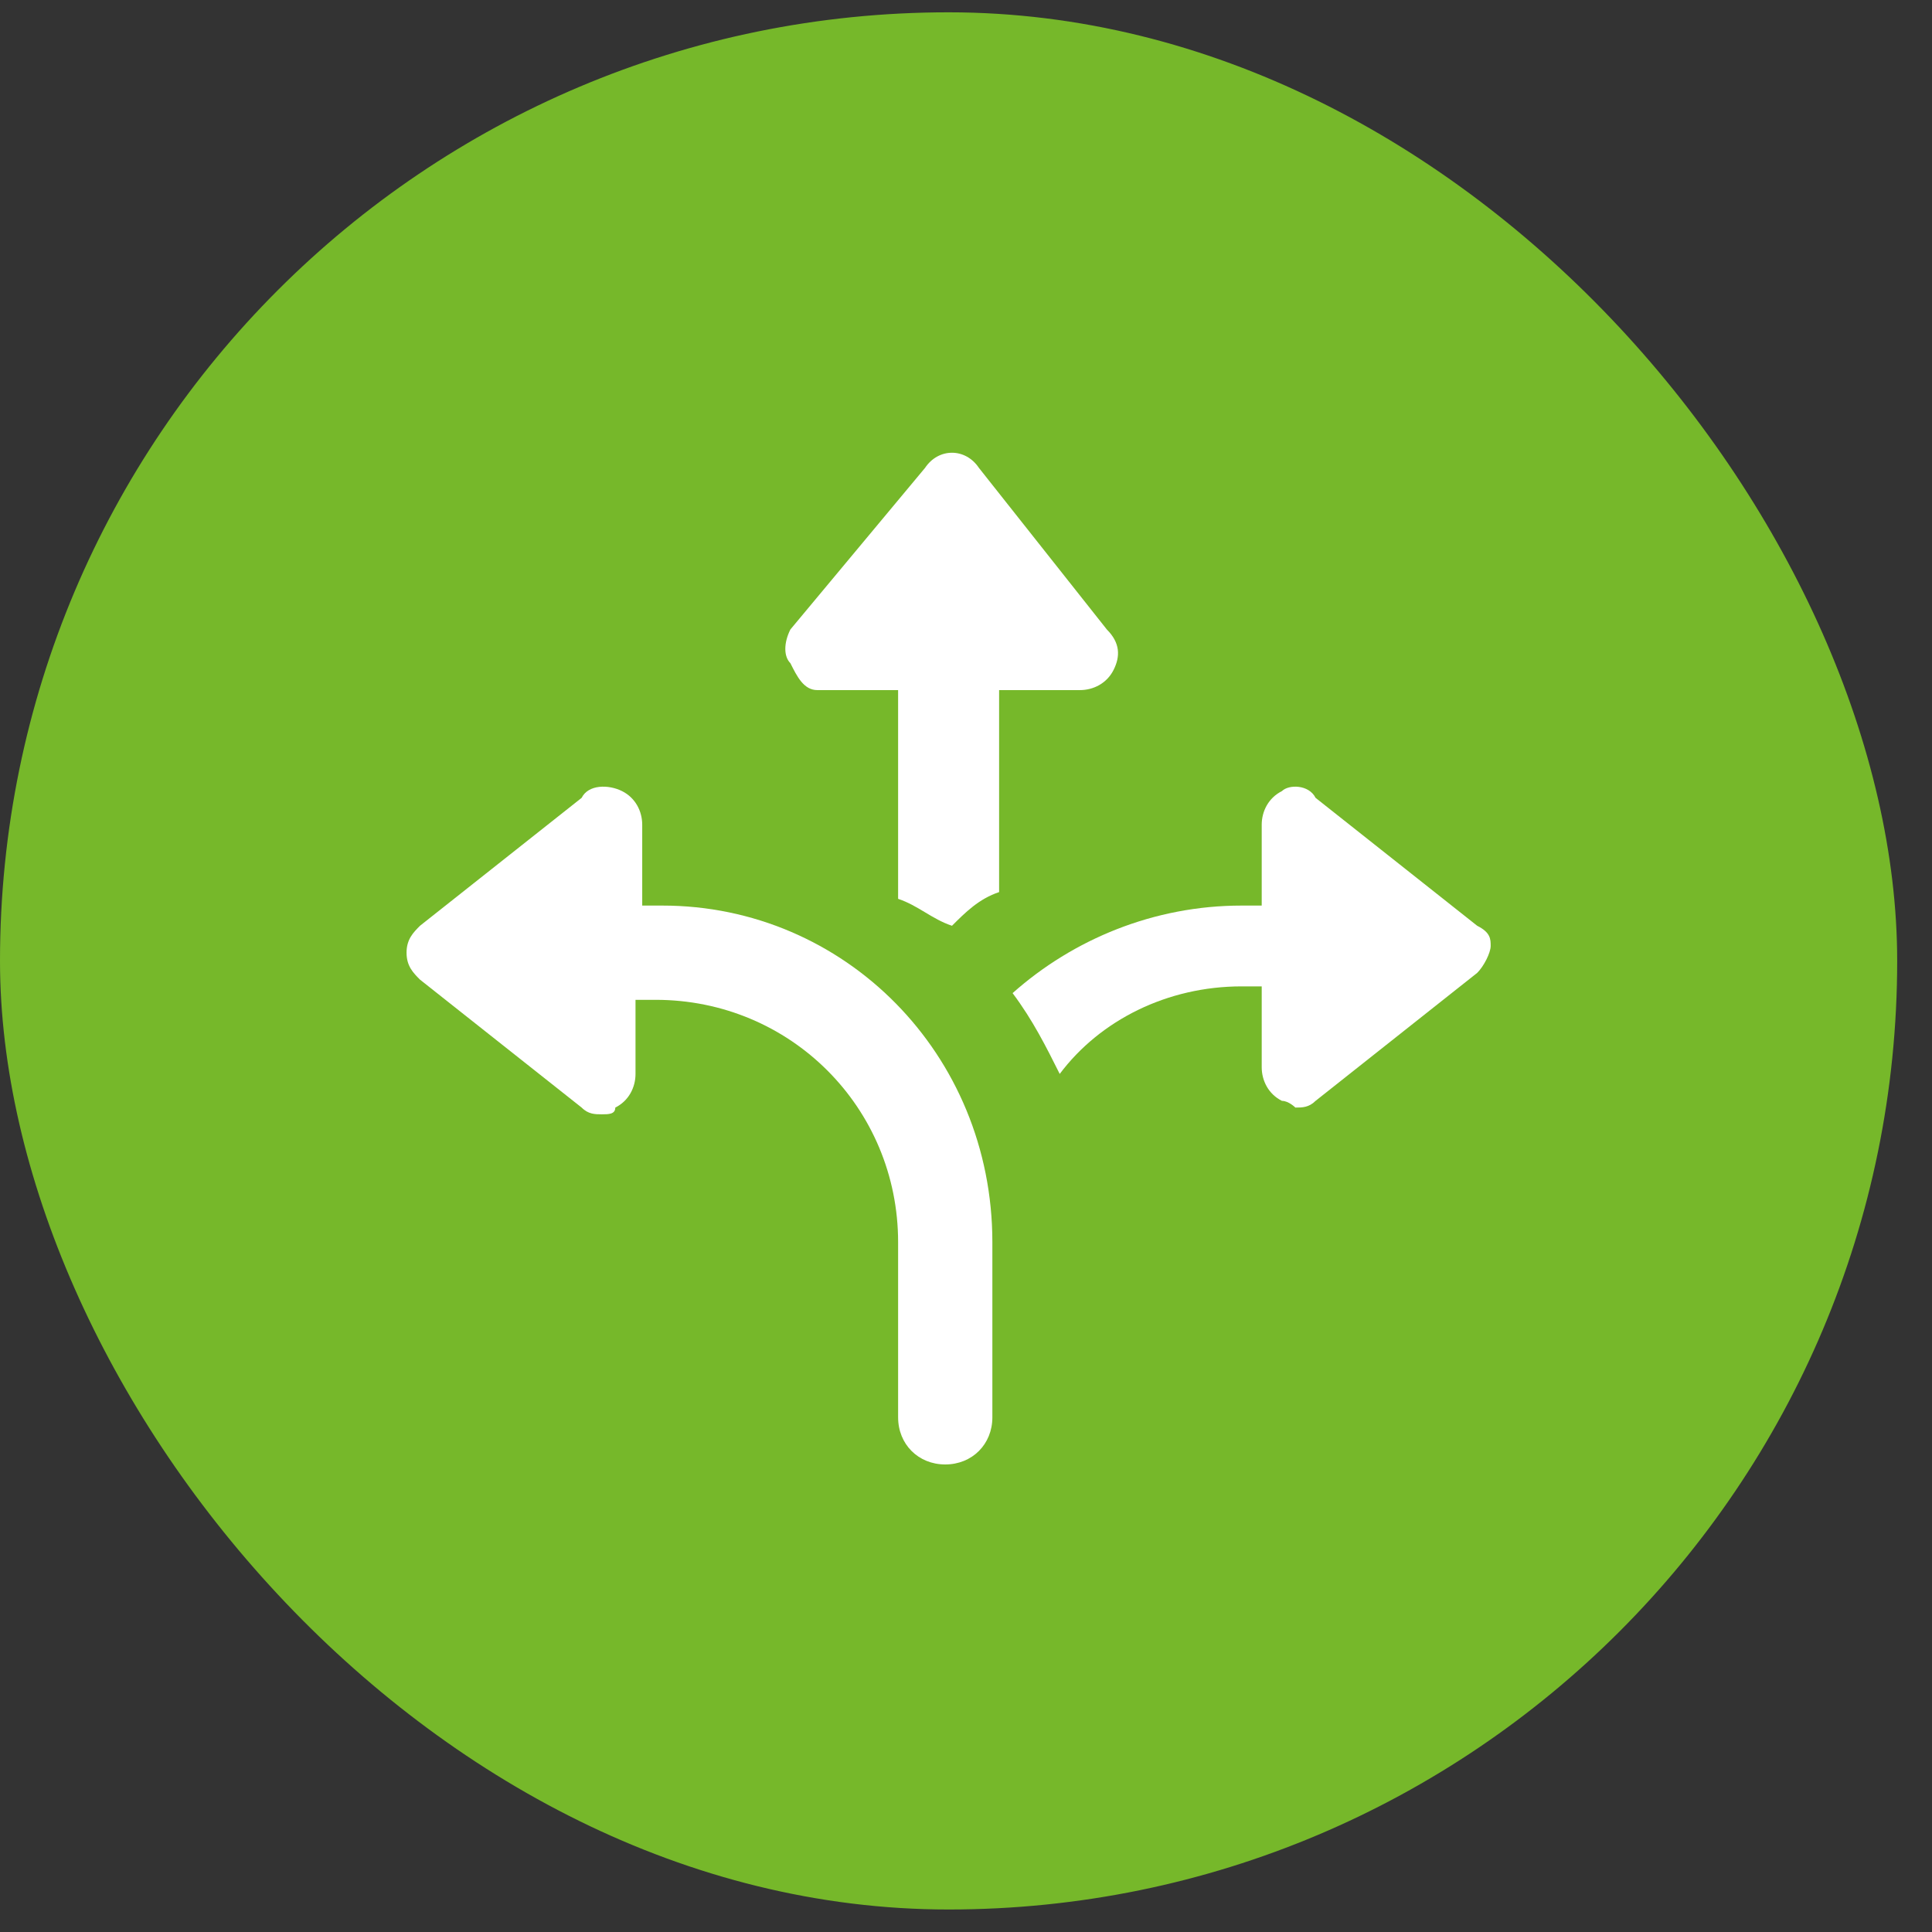 <svg width="51" height="51" viewBox="0 0 51 51" fill="none" xmlns="http://www.w3.org/2000/svg">
<rect x="0" y="0" width="51" height="51" fill="#333333" stroke="none"/>
<g id="flexibility">
<rect y="0.325" width="50.081" height="50.081" rx="25.041" fill="#76B82A"/>
<g id="Group">
<path id="Vector" d="M21.575 18.217H23.708V23.727C24.241 23.905 24.596 24.26 25.13 24.438C25.485 24.083 25.841 23.727 26.374 23.549V18.217H28.507C28.863 18.217 29.218 18.039 29.396 17.684C29.574 17.328 29.574 16.973 29.218 16.617L25.841 12.351C25.485 11.818 24.774 11.818 24.419 12.351L20.864 16.617C20.686 16.973 20.686 17.328 20.864 17.506C21.041 17.861 21.219 18.217 21.575 18.217Z" fill="white"/>
<path id="Vector_2" d="M17.486 23.905H16.953V21.772C16.953 21.416 16.776 21.061 16.42 20.883C16.064 20.705 15.531 20.705 15.354 21.061L11.087 24.438C10.91 24.616 10.732 24.794 10.732 25.149C10.732 25.505 10.91 25.682 11.087 25.86L15.354 29.237C15.531 29.415 15.709 29.415 15.887 29.415C16.064 29.415 16.242 29.415 16.242 29.237C16.598 29.06 16.776 28.704 16.776 28.349V26.393H17.309C20.864 26.393 23.708 29.237 23.708 32.792V37.414C23.708 38.125 24.241 38.658 24.952 38.658C25.663 38.658 26.196 38.125 26.196 37.414V32.792C26.196 27.815 22.286 23.905 17.486 23.905Z" fill="white"/>
<path id="Vector_3" d="M38.994 24.438L34.728 21.061C34.55 20.705 34.017 20.705 33.84 20.883C33.484 21.061 33.306 21.416 33.306 21.772V23.905H32.773C30.462 23.905 28.329 24.794 26.73 26.216C27.263 26.927 27.618 27.638 27.974 28.349C29.04 26.927 30.818 26.038 32.773 26.038H33.306V28.171C33.306 28.526 33.484 28.882 33.84 29.06C34.017 29.06 34.195 29.237 34.195 29.237C34.373 29.237 34.55 29.237 34.728 29.06L38.994 25.682C39.172 25.505 39.35 25.149 39.35 24.971C39.35 24.794 39.35 24.616 38.994 24.438Z" fill="white"/>
</g>
</g>
</svg>
